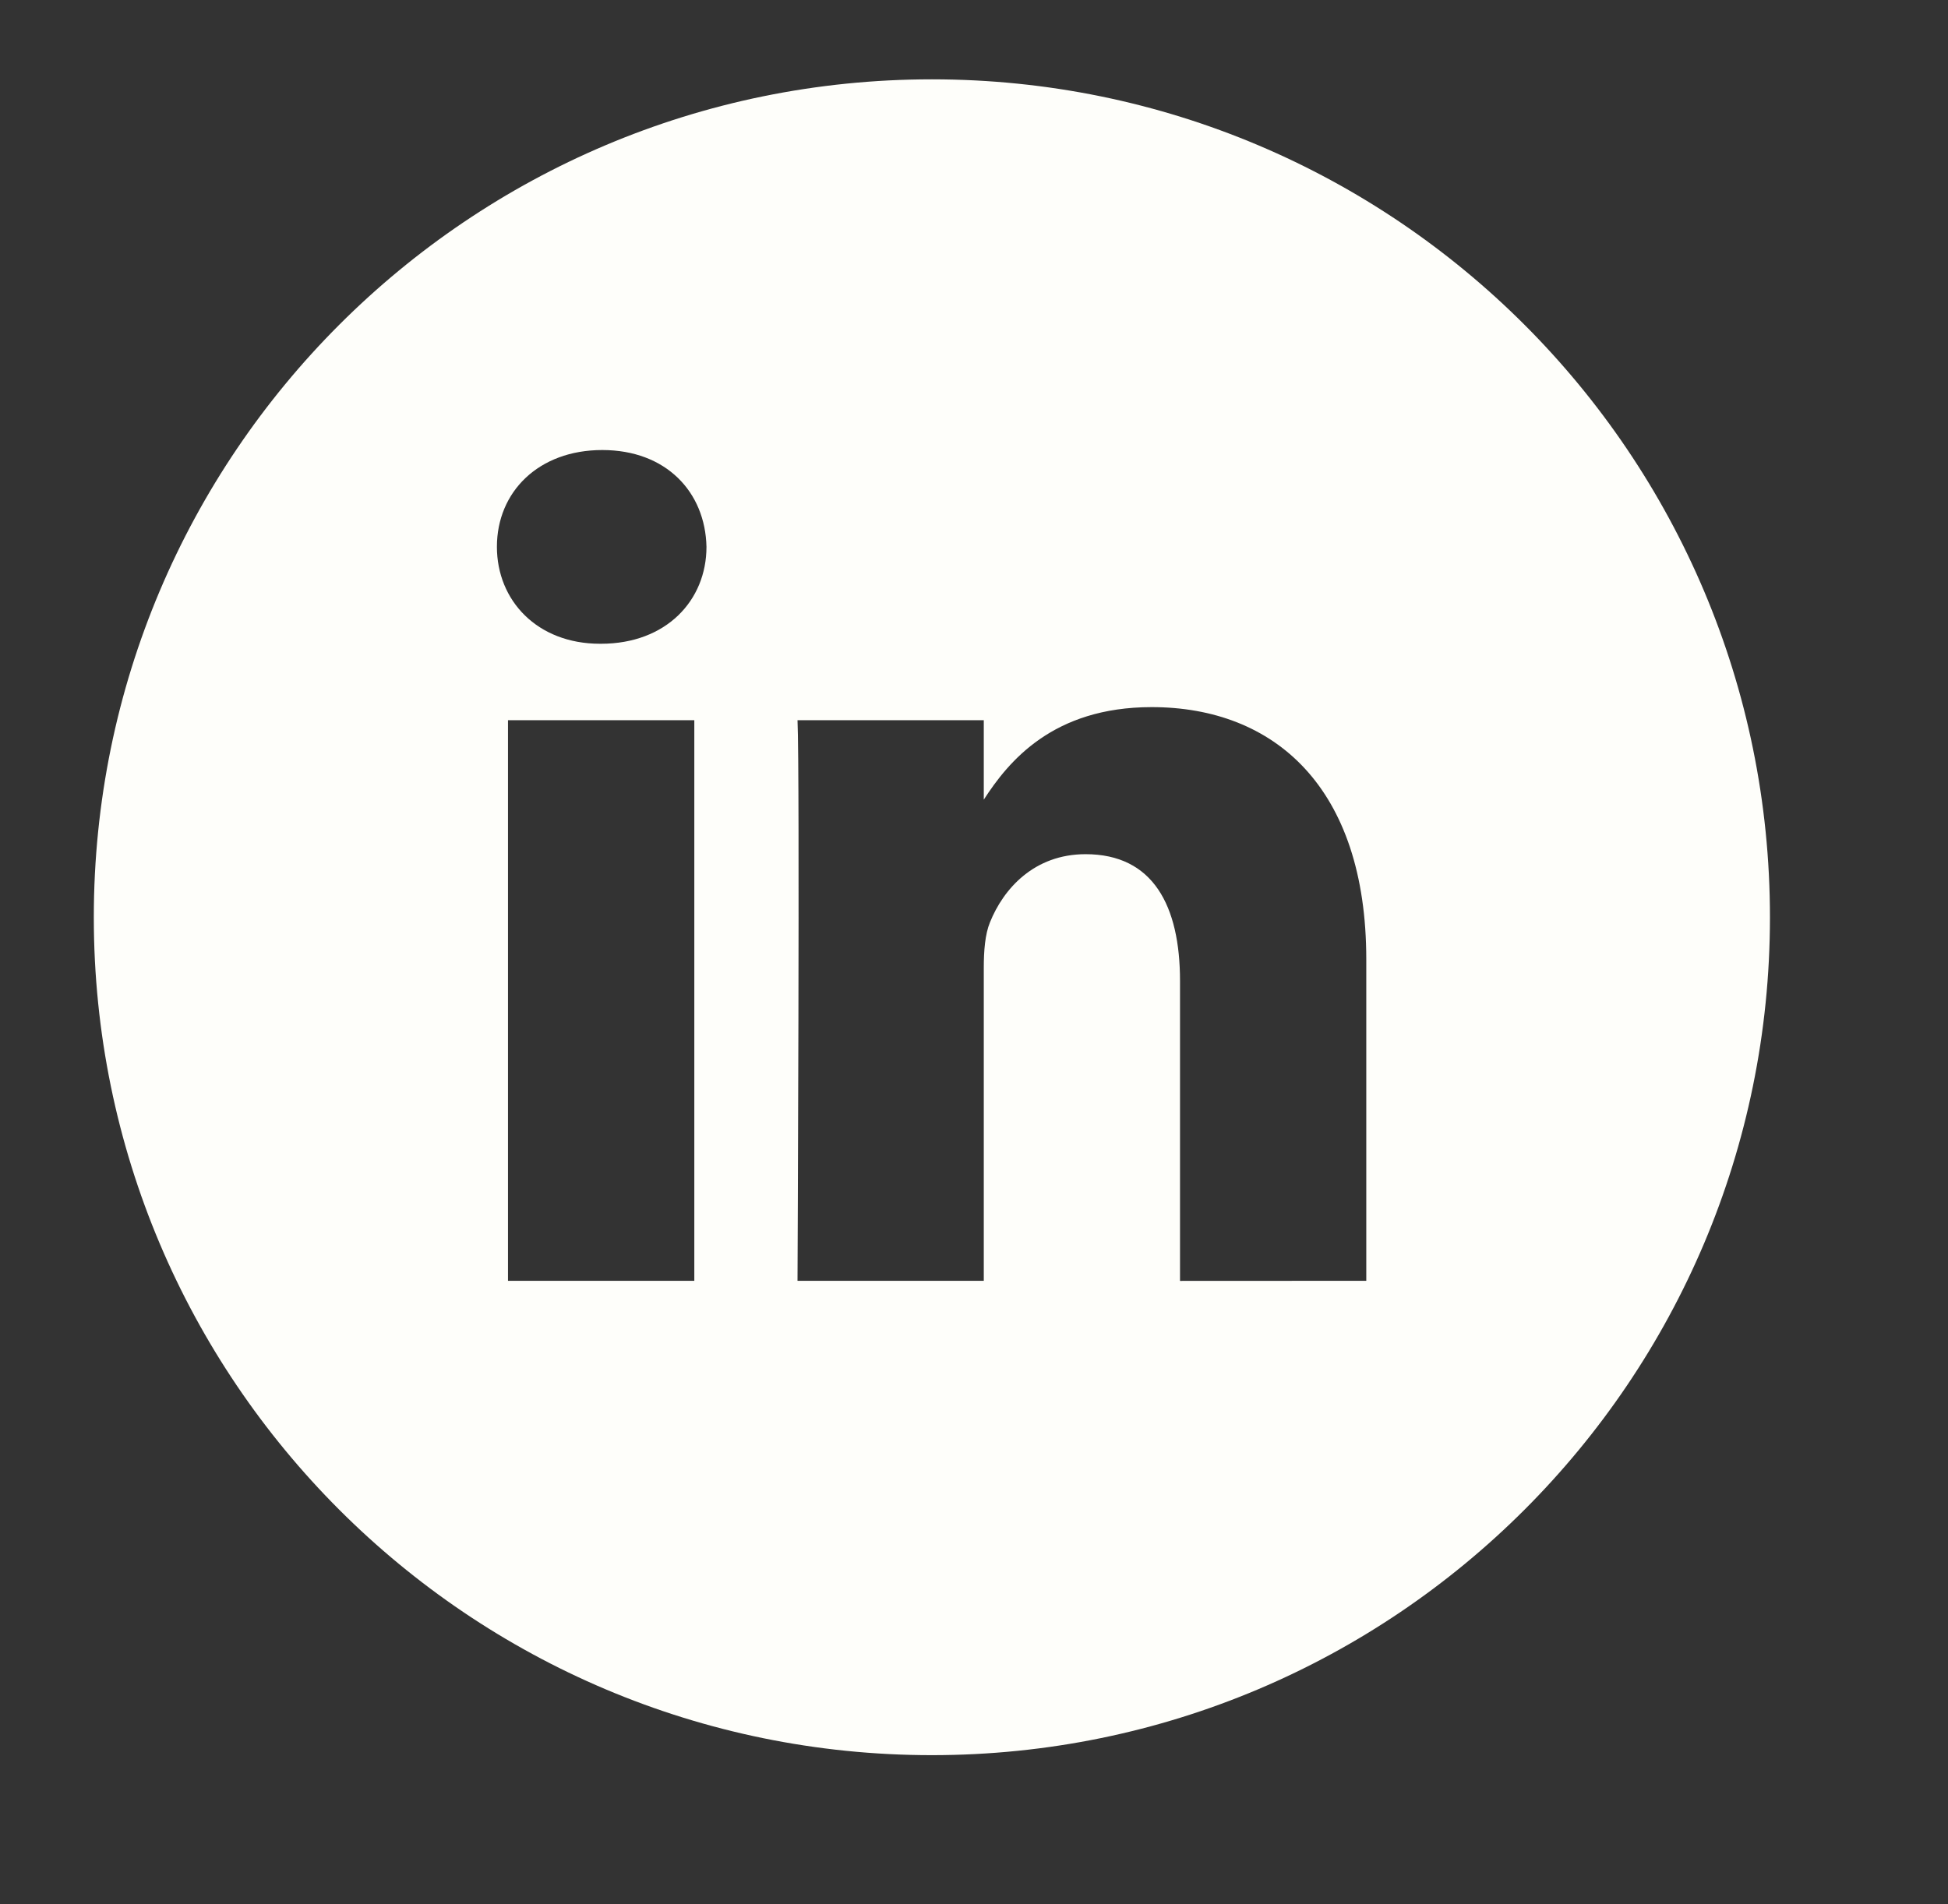 <svg width="45" height="44" viewBox="0 0 45 44" fill="none" xmlns="http://www.w3.org/2000/svg">
<rect x="0" y="0" width="45" height="44" fill="#333333" stroke="none"/>
<path fill-rule="evenodd" clip-rule="evenodd" d="M21.527 1.833C32.219 1.833 40.887 10.501 40.887 21.194C40.887 31.885 32.219 40.553 21.527 40.553C10.834 40.553 2.167 31.885 2.167 21.194C2.167 10.501 10.834 1.833 21.527 1.833ZM26.605 16.338C24.32 16.338 23.296 17.594 22.726 18.476V16.64H18.423C18.479 17.856 18.423 29.579 18.423 29.593H22.726V22.359C22.726 21.973 22.755 21.586 22.869 21.31C23.18 20.537 23.888 19.736 25.078 19.736C26.636 19.736 27.259 20.924 27.259 22.665V29.595L31.562 29.593V22.168C31.562 18.189 29.438 16.338 26.605 16.338ZM11.735 29.593H16.039V16.64H11.735V29.593ZM13.913 10.398C12.441 10.398 11.479 11.364 11.479 12.634C11.479 13.878 12.413 14.874 13.859 14.874H13.885C15.386 14.874 16.32 13.877 16.32 12.634C16.292 11.364 15.385 10.398 13.913 10.398Z" fill="#FEFEFA"/>
</svg>

